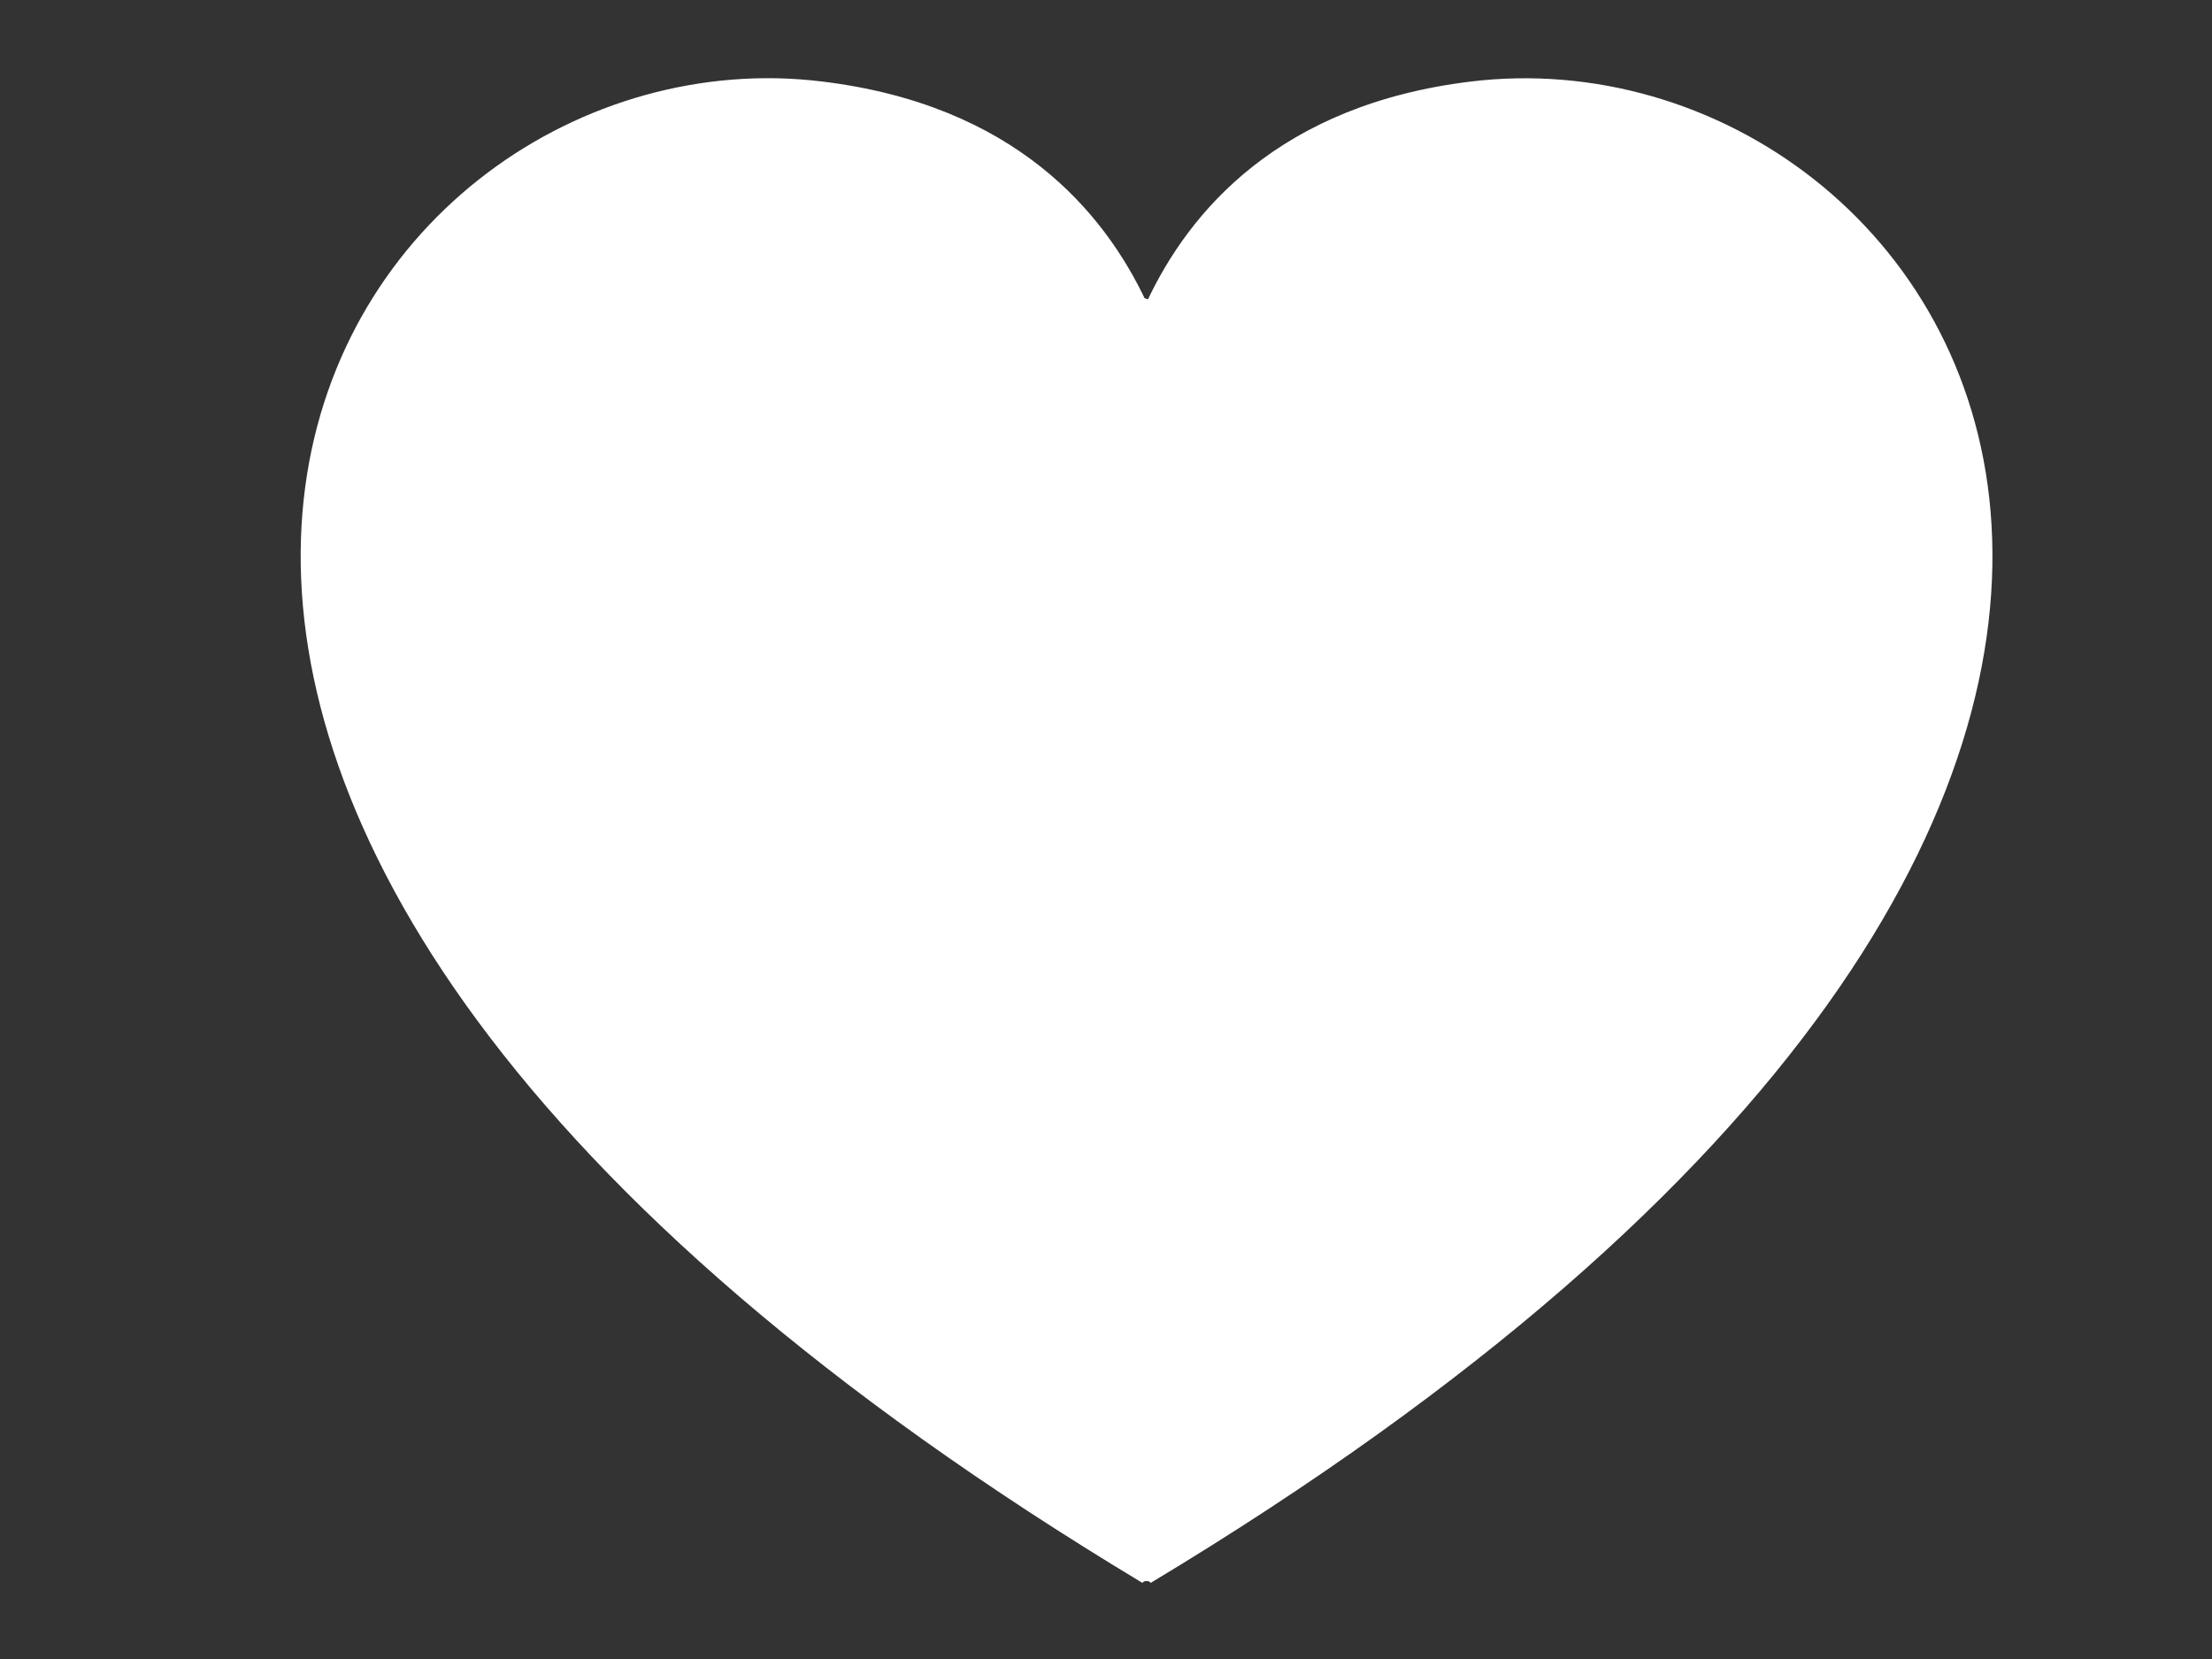 <?xml version="1.0"?><svg width="640" height="480" xmlns="http://www.w3.org/2000/svg">
 <rect width="100%" height="100%" fill="#333333" stroke="none"/>
 <title>Heart</title>
 <g>
  <title>Layer 1</title>
  <g id="svg_14">
   <g id="layer1">
    <path d="m224.619,22.642c-137.447,-2.471 -264.639,212.481 105.926,435.341c0.406,-0.731 1.969,-0.731 2.375,0c382.518,-230.049 234.665,-451.64 92.626,-434.391c-55.373,6.724 -81.503,37.456 -93.813,63.888c-12.31,-26.432 -38.441,-57.164 -93.813,-63.888c-4.439,-0.539 -8.866,-0.87 -13.3,-0.95l0,-0z" id="path2361" stroke-miterlimit="4" stroke-linejoin="round" stroke-width="0" stroke="#000000" fill-rule="evenodd" fill="#ffffff"/>
   </g>
   <g id="svg_1">
    <path d="m184.588,62.806c-37.482,-0.706 -72.166,60.695 28.886,124.354c0.111,-0.209 0.537,-0.209 0.648,0c104.312,-65.713 63.993,-129.01 25.259,-124.083c-15.1,1.921 -22.226,10.699 -25.583,18.249c-3.357,-7.55 -10.483,-16.329 -25.583,-18.249c-1.21,-0.154 -2.418,-0.249 -3.627,-0.271z" stroke-miterlimit="4" stroke-linejoin="round" stroke-width="0" stroke="#000000" fill-rule="evenodd" fill="#ffffff" id="svg_2"/>
   </g>
   <ellipse ry="106" rx="135" id="svg_10" cy="184.48" cx="280.299" stroke-width="0" stroke="#000000" fill="#ffffff"/>
   <ellipse ry="41" rx="71" id="svg_12" cy="129.48" cx="277.299" stroke-width="0" stroke="#000000" fill="#ffffff"/>
   <ellipse ry="57" rx="83.5" id="svg_13" cy="103.48" cx="212.799" stroke-width="0" stroke="#000000" fill="#ffffff"/>
  </g>
 </g>
</svg>